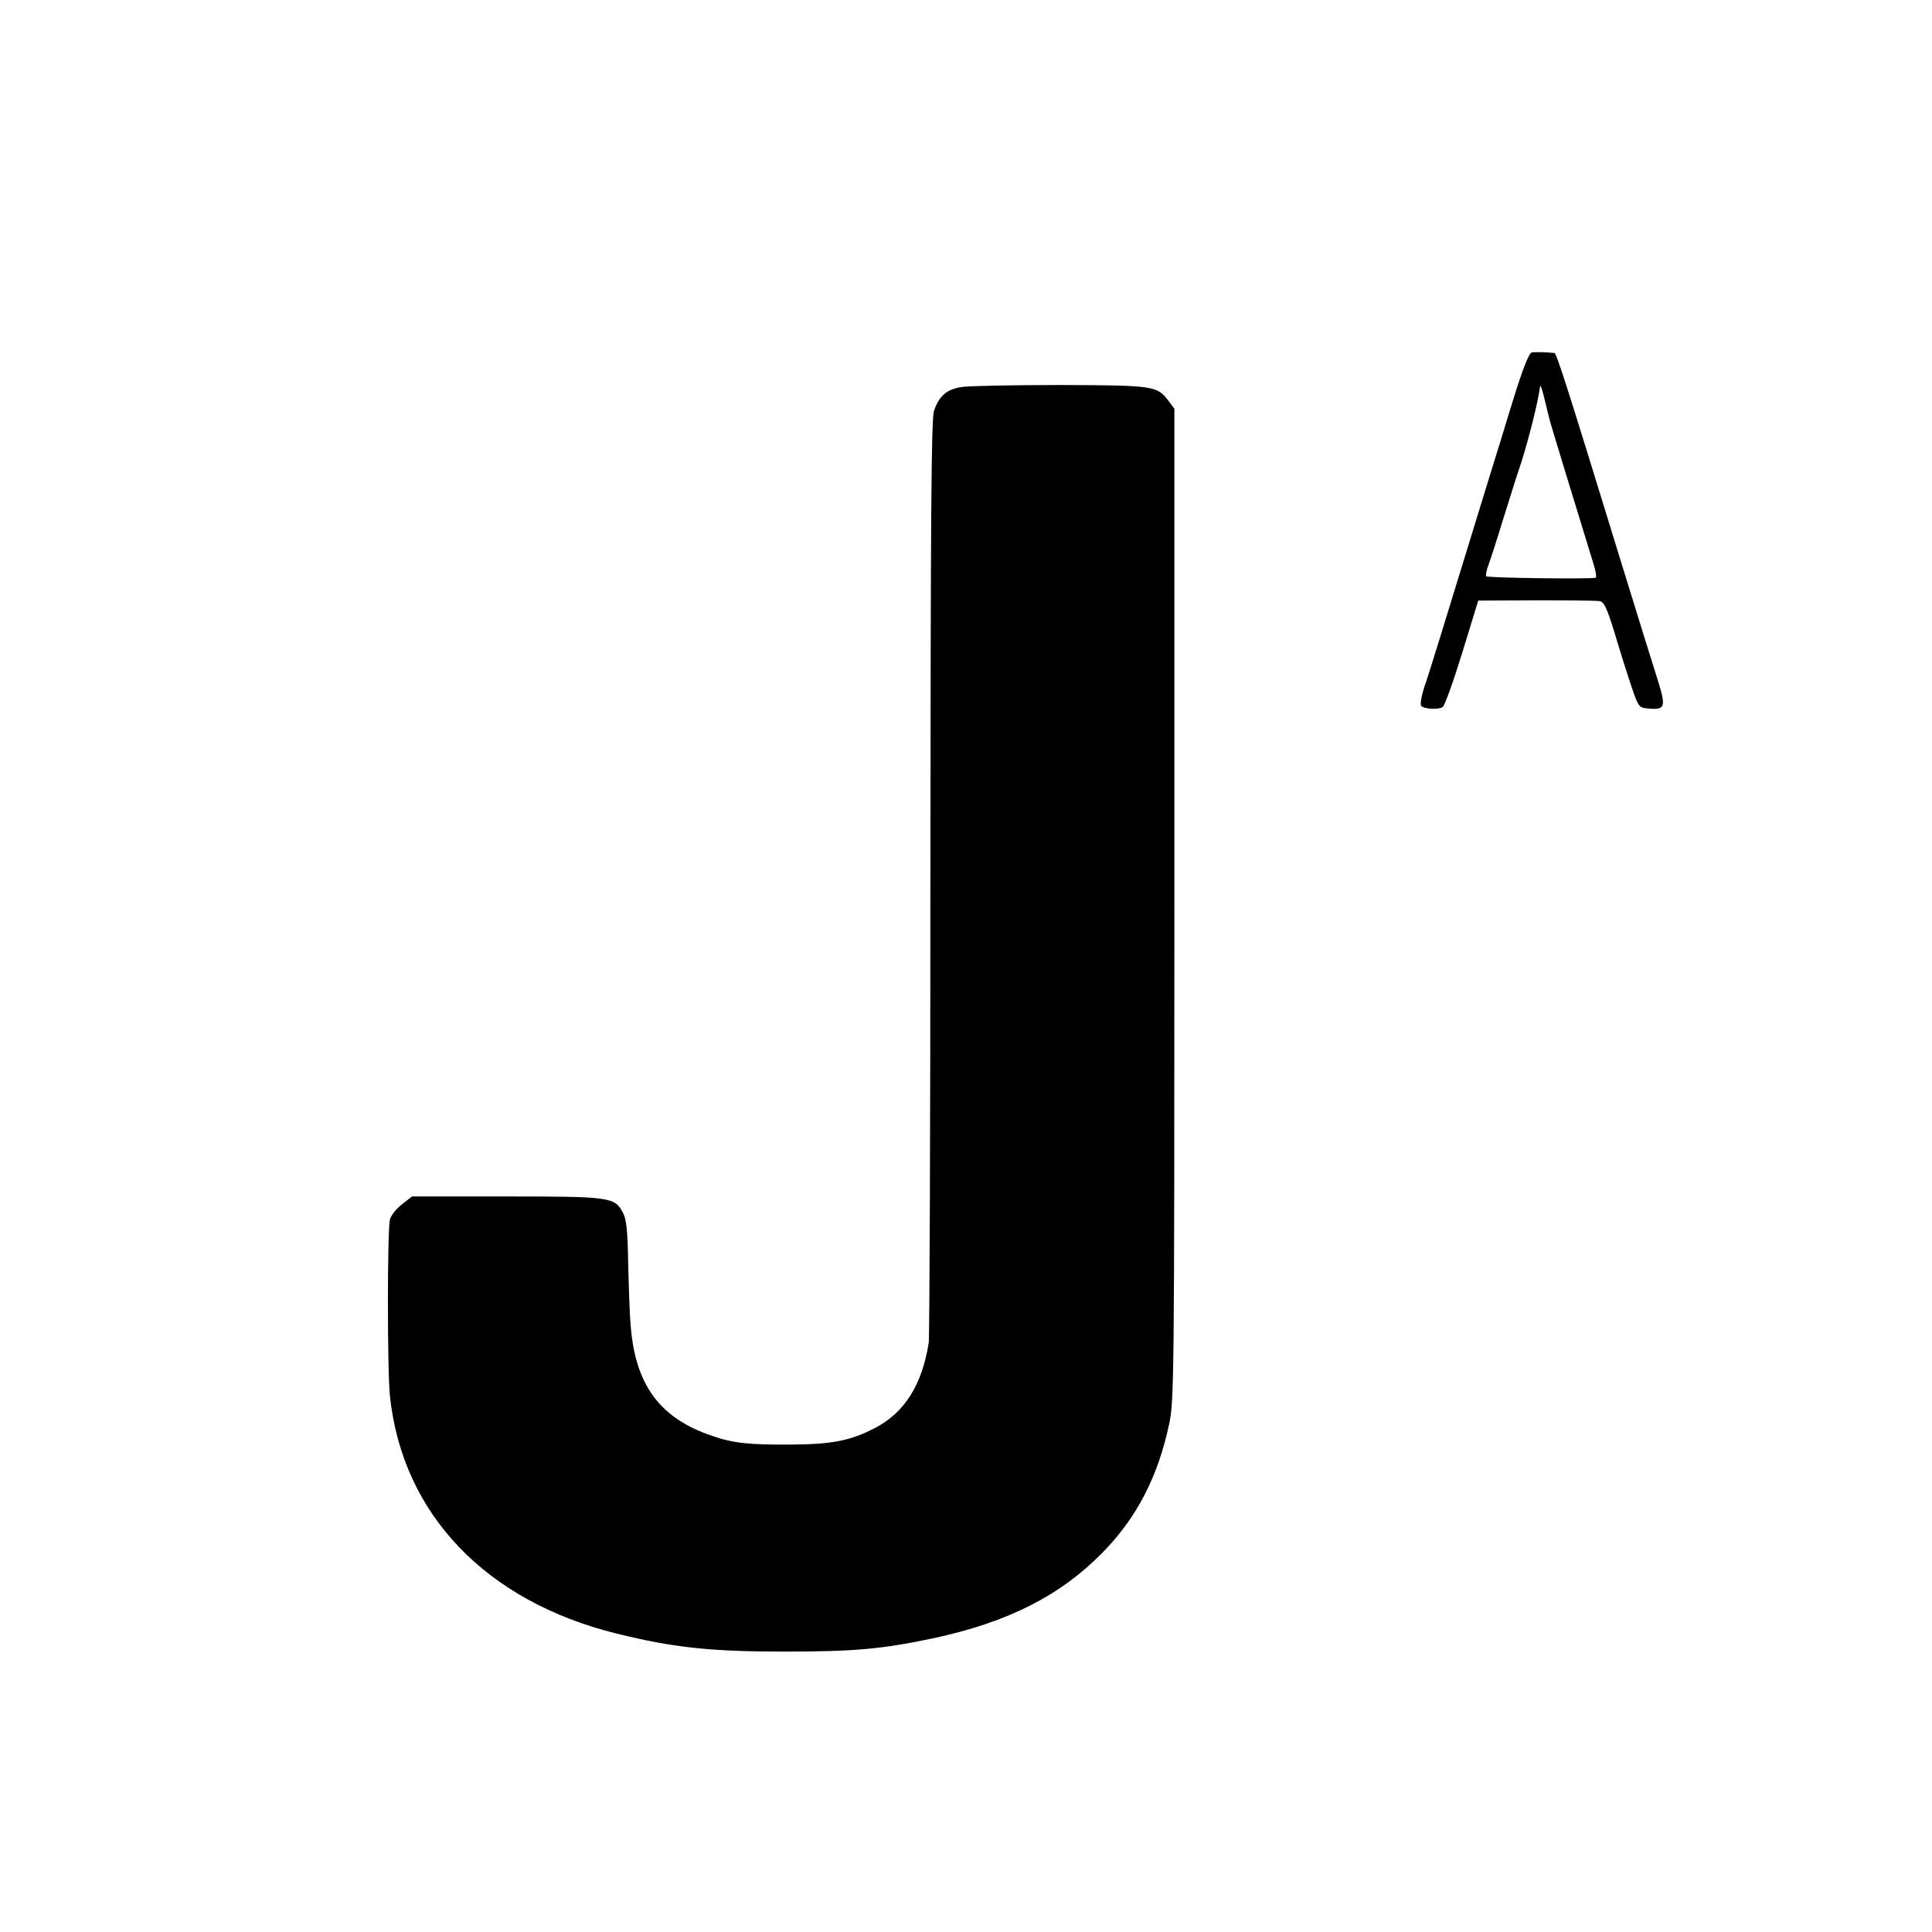 <?xml version="1.0" standalone="no"?>
<!DOCTYPE svg PUBLIC "-//W3C//DTD SVG 20010904//EN"
 "http://www.w3.org/TR/2001/REC-SVG-20010904/DTD/svg10.dtd">
<svg version="1.0" xmlns="http://www.w3.org/2000/svg"
 width="700pt" height="700pt" viewBox="0 0 700 700"
 preserveAspectRatio="xMidYMid meet">
<g transform="translate(0,700) scale(0.1,-0.1)"
fill="#000000" stroke="none">
<path d="M5550 5723 c-11 -3 -33 -60 -69 -176 -29 -95 -63 -206 -76 -247 -34
-110 -140 -455 -186 -605 -22 -71 -48 -155 -59 -186 -10 -31 -15 -61 -11 -66
8 -12 62 -15 78 -5 7 4 39 93 71 197 l58 189 209 1 c116 0 219 -1 231 -3 16
-3 26 -24 54 -115 18 -61 45 -147 60 -191 26 -78 28 -80 61 -83 63 -6 66 5 35
104 -33 104 -53 170 -136 438 -188 612 -230 745 -238 746 -28 3 -70 4 -82 2z
m70 -263 c8 -29 110 -361 155 -508 7 -23 10 -43 7 -45 -13 -6 -391 -1 -397 5
-3 3 1 23 9 44 8 22 31 93 51 159 21 66 50 161 67 210 29 92 61 220 68 275 1
8 8 -12 16 -45 8 -33 18 -76 24 -95z"/>
<path d="M3486 5598 c-55 -8 -83 -31 -102 -87 -10 -28 -12 -389 -13 -1686 0
-907 -3 -1668 -6 -1690 -24 -152 -87 -253 -195 -309 -88 -46 -155 -59 -305
-60 -149 -1 -209 5 -283 31 -192 64 -281 186 -297 402 -4 42 -7 144 -9 226 -2
116 -6 157 -19 181 -29 57 -47 59 -423 59 l-341 0 -36 -28 c-20 -15 -40 -40
-44 -55 -10 -34 -10 -555 0 -642 46 -427 348 -742 822 -859 207 -51 342 -65
605 -65 259 0 355 9 545 49 268 58 457 154 609 309 124 126 201 274 242 466
18 81 19 170 19 1882 l0 1797 -21 28 c-41 55 -52 57 -389 58 -170 0 -332 -3
-359 -7z"/>
</g>
</svg>
